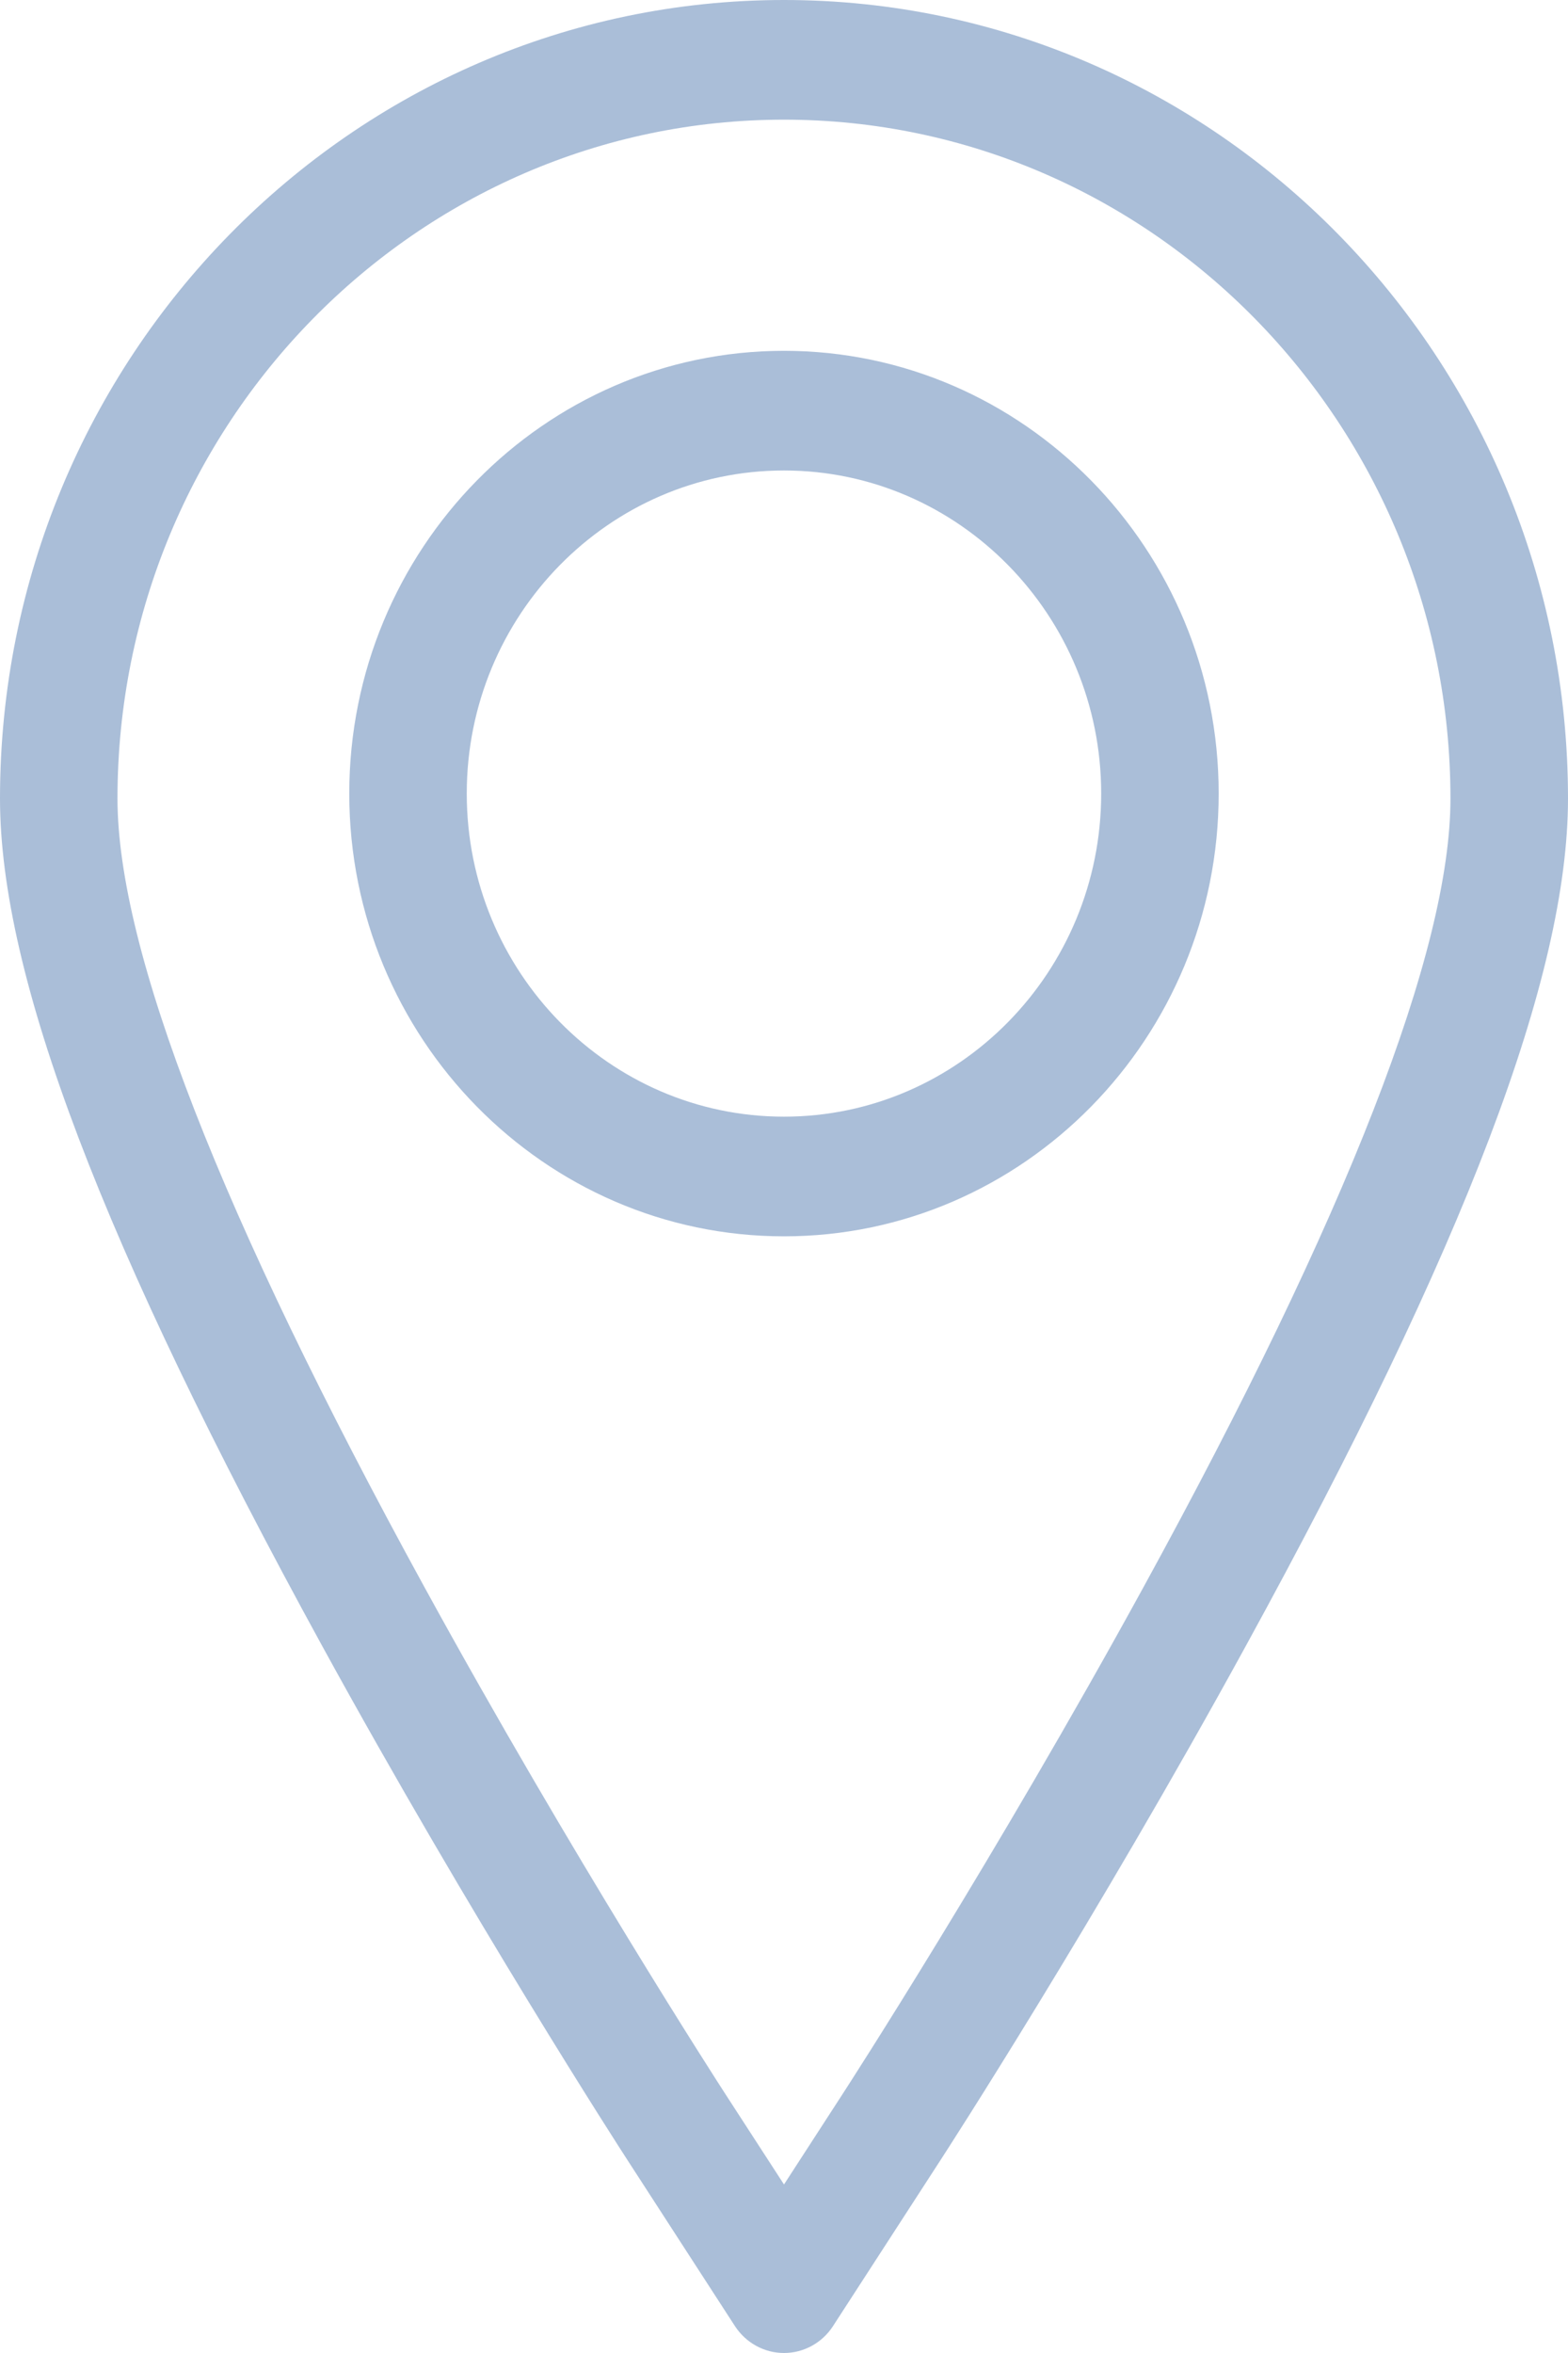 <?xml version="1.0" encoding="utf-8"?>
<!-- Generator: Adobe Illustrator 16.0.0, SVG Export Plug-In . SVG Version: 6.00 Build 0)  -->
<!DOCTYPE svg PUBLIC "-//W3C//DTD SVG 1.1//EN" "http://www.w3.org/Graphics/SVG/1.1/DTD/svg11.dtd">
<svg version="1.1" id="Warstwa_1" xmlns="http://www.w3.org/2000/svg" xmlns:xlink="http://www.w3.org/1999/xlink" x="0px" y="0px"
	 width="28px" height="42px" viewBox="0 0 28 42" style="enable-background:new 0 0 28 42;" xml:space="preserve">
<g id="Forma_1_4_">
	<g>
		<path style="fill-rule:evenodd;clip-rule:evenodd;fill:#AABED8;" d="M14,0C6.28,0,0,6.394,0,14.254
			c0,3.158,1.827,7.961,5.748,15.116c2.676,4.882,5.339,9.005,5.452,9.179l1.924,2.971C13.319,41.819,13.647,42,14,42
			c0.352,0,0.682-0.181,0.875-0.48l1.925-2.971c0.111-0.171,2.757-4.259,5.452-9.179C26.174,22.216,28,17.413,28,14.254
			C28,6.394,21.718,0,14,0z M20.42,28.329c-2.659,4.851-5.261,8.875-5.37,9.043L14,38.992l-1.05-1.619
			c-0.11-0.17-2.732-4.229-5.371-9.044c-3.638-6.636-5.481-11.373-5.481-14.075C2.098,7.572,7.438,2.136,14,2.136
			c6.563,0,11.901,5.437,11.901,12.119C25.902,16.958,24.057,21.693,20.42,28.329z M14,6.262c-4.281,0-7.763,3.545-7.763,7.903
			c0,4.357,3.482,7.903,7.763,7.903c4.28,0,7.762-3.546,7.762-7.903C21.762,9.807,18.281,6.262,14,6.262z M14,19.932
			c-3.124,0-5.665-2.586-5.665-5.767S10.876,8.398,14,8.398c3.123,0,5.664,2.587,5.664,5.767S17.124,19.932,14,19.932z"/>
	</g>
</g>
<g>
</g>
<g>
</g>
<g>
</g>
<g>
</g>
<g>
</g>
<g>
</g>
</svg>
